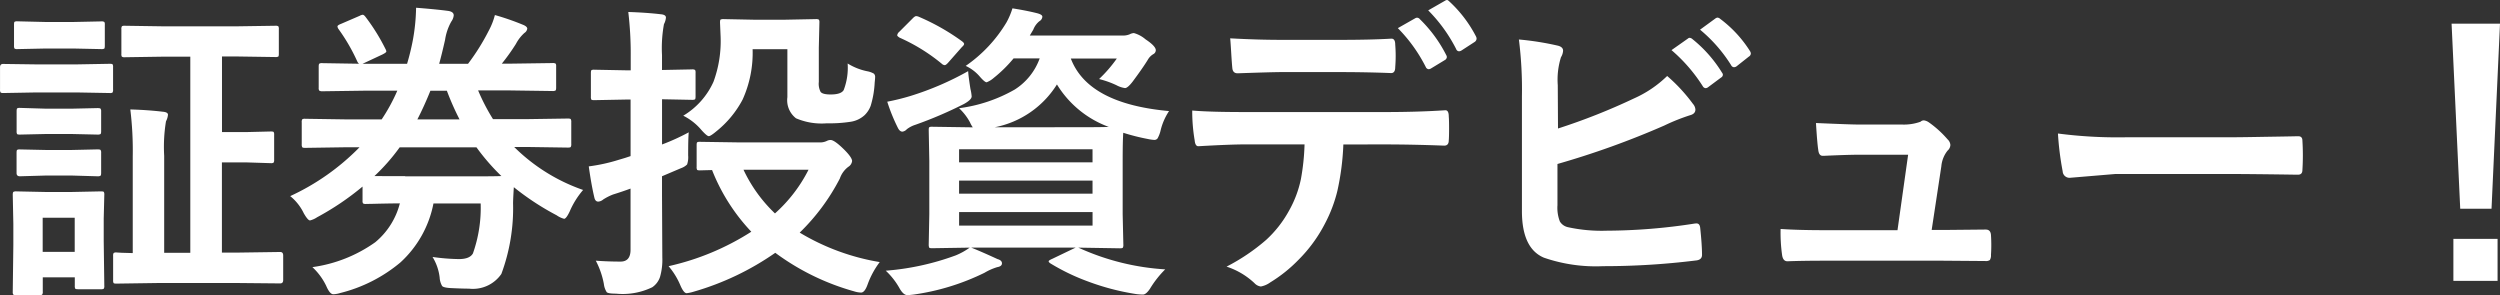 <svg xmlns="http://www.w3.org/2000/svg" width="88.439" height="10.441" viewBox="0 0 88.439 10.441"><rect x="0" y="0" width="88.439" height="10.441" fill="#333333" stroke="none"/><path d="M5.817 2.004l-1.4.021a.17.17 0 01-.107-.021.185.185 0 01-.016-.1v-.87a.17.17 0 01.021-.107.2.2 0 01.1-.016l1.4.021h2.519L9.741.911a.17.17 0 01.107.021.2.2 0 01.016.1v.87q0 .086-.021.1a.2.2 0 01-.1.016l-1.407-.021h-.483v2.675h.87l.859-.021q.086 0 .1.021a.185.185 0 01.016.1v.881a.175.175 0 01-.019.1.161.161 0 01-.1.019l-.859-.027h-.87v3.19h.6l1.461-.021q.107 0 .107.124v.87q0 .118-.107.118l-1.463-.014H5.574l-1.456.021q-.086 0-.1-.021a.185.185 0 01-.016-.1V9.05a.175.175 0 01.019-.1.161.161 0 01.1-.019l.183.011.392.011V5.532a11.966 11.966 0 00-.086-1.66q.607.016 1.155.081.177.016.177.107a.61.61 0 01-.07.231 5.55 5.55 0 00-.064 1.219v3.433h.924V2.004zM3.69 10.109a.17.17 0 01-.021.107.2.2 0 01-.1.016h-.8q-.091 0-.107-.021a.2.2 0 01-.016-.1v-.3H1.513v.5a.17.17 0 01-.023.114.2.2 0 01-.1.016h-.8a.2.2 0 01-.123-.021.2.2 0 01-.016-.1l.021-1.66v-.736L.451 6.893q0-.091.027-.107a.217.217 0 01.107-.016l1 .021h.972l1.01-.021q.091 0 .107.021a.2.2 0 01.016.1l-.021.843v.79zM2.643 7.703H1.51v1.208h1.133zM1.29 2.278h1.418l1.176-.021q.086 0 .1.021a.185.185 0 01.016.1v.784a.183.183 0 01-.021.113.168.168 0 01-.1.016L2.703 3.27H1.29l-1.182.021q-.075 0-.091-.027a.2.2 0 01-.016-.1V2.38q0-.118.107-.118zm.328-1.5h.967l.994-.021a.183.183 0 01.113.021.185.185 0 01.016.1v.736q0 .091-.021.107a.217.217 0 01-.107.016l-.994-.021h-.967l-1 .021a.17.17 0 01-.107-.021.2.2 0 01-.016-.1V.87q0-.086.021-.1a.2.2 0 01.1-.016zm.021 4.528h.881l.924-.021q.1 0 .113.021a.158.158 0 01.021.1v.714q0 .081-.027.1a.217.217 0 01-.107.016l-.924-.027h-.881l-.935.027q-.118 0-.118-.113v-.714q0-.091.021-.107a.185.185 0 01.1-.016zm0-1.461h.881l.924-.021q.1 0 .113.021a.158.158 0 01.021.1v.7q0 .086-.027.1a.217.217 0 01-.107.016L2.52 4.74h-.881l-.935.021q-.086 0-.1-.021a.185.185 0 01-.016-.1v-.7q0-.091.021-.107a.185.185 0 01.1-.016zm8.624 3.094a8.274 8.274 0 002.455-1.729h-.521l-1.407.021q-.086 0-.1-.027a.2.2 0 01-.016-.1v-.773a.183.183 0 01.021-.113.185.185 0 01.1-.016l1.407.021h1.3a6.365 6.365 0 00.553-1.015H12.89l-1.493.021a.17.17 0 01-.107-.028.185.185 0 01-.016-.1V2.35q0-.086.027-.1a.168.168 0 01.1-.016l1.3.021a.239.239 0 01-.059-.075 6.543 6.543 0 00-.661-1.144.207.207 0 01-.043-.1q0-.043.124-.091l.661-.285a.291.291 0 01.107-.038q.043 0 .1.075a6.977 6.977 0 01.71 1.143.206.206 0 01.027.081q0 .038-.14.107l-.7.328h1.574q.124-.419.2-.816a6.852 6.852 0 00.118-1.166q.7.054 1.144.113.188.032.188.156a.444.444 0 01-.086.22 1.888 1.888 0 00-.22.645q-.113.5-.209.849h1.021a7.715 7.715 0 00.73-1.166 2.44 2.44 0 00.22-.559 9.023 9.023 0 01.978.338q.167.064.167.145a.215.215 0 01-.1.15 1.39 1.39 0 00-.3.387 7.174 7.174 0 01-.5.7h.306l1.482-.021a.2.2 0 01.118.021.185.185 0 01.016.1v.752q0 .086-.027.1a.217.217 0 01-.107.016l-1.482-.021h-1.144a7.022 7.022 0 00.526 1.015h1.235l1.418-.021q.086 0 .1.027a.2.2 0 01.016.1v.773a.19.19 0 01-.019.107q-.019.021-.1.021L18.672 5.2h-.482a6.479 6.479 0 002.438 1.52 2.93 2.93 0 00-.473.757q-.124.263-.2.263a.831.831 0 01-.263-.124 9.324 9.324 0 01-1.515-.994q-.027.44-.027.569a6.683 6.683 0 01-.414 2.5 1.222 1.222 0 01-1.146.52q-.242 0-.661-.021-.247-.016-.29-.075a.677.677 0 01-.086-.3 1.771 1.771 0 00-.252-.725 7.129 7.129 0 00.935.075q.381 0 .494-.2a4.831 4.831 0 00.274-1.767h-1.67a3.8 3.8 0 01-1.173 2.089 5.308 5.308 0 01-2.127 1.079.93.93 0 01-.244.043q-.124 0-.252-.3a2.217 2.217 0 00-.487-.659 5.009 5.009 0 002.224-.881 2.626 2.626 0 00.87-1.375q-.516.005-.918.016l-.279.005a.17.17 0 01-.107-.021.185.185 0 01-.016-.1V6.6a9.606 9.606 0 01-1.606 1.085.788.788 0 01-.252.113q-.075 0-.22-.252a1.751 1.751 0 00-.485-.612zm4.071-.7h2.356q.838 0 1.047-.011a7.619 7.619 0 01-.881-1.015h-2.718a6.986 6.986 0 01-.892 1.015q.217.003 1.087.003zm1.472-3.029h-.58q-.226.559-.462 1.015h1.493a9.437 9.437 0 01-.452-1.024zm15.315 6.061a3 3 0 00-.43.795q-.101.284-.231.284a.883.883 0 01-.242-.043 8.539 8.539 0 01-2.792-1.364 9.758 9.758 0 01-2.885 1.375 1.362 1.362 0 01-.251.054q-.1 0-.22-.274a2.568 2.568 0 00-.419-.682 9.076 9.076 0 002.927-1.219 6.77 6.77 0 01-1.388-2.181l-.43.011q-.086 0-.1-.021a.185.185 0 01-.016-.1v-.773q0-.086.021-.1a.185.185 0 01.1-.016l1.4.021h2.825a.544.544 0 00.263-.054.286.286 0 01.129-.032q.129 0 .44.3t.322.44a.277.277 0 01-.134.209.874.874 0 00-.3.414 7.38 7.38 0 01-1.42 1.914 8.019 8.019 0 002.831 1.042zm-2.519-3.266h-2.3a5.155 5.155 0 001.113 1.545 5.231 5.231 0 001.187-1.545zm-7.525 3.217q.424.032.875.032.354 0 .354-.419V6.671q-.29.107-.618.209a1.88 1.88 0 00-.349.177.3.3 0 01-.177.075q-.1 0-.134-.134-.107-.446-.2-1.112a6.174 6.174 0 001.071-.236l.215-.064.193-.064v-2h-.188l-1.1.021q-.086 0-.1-.021a.2.2 0 01-.016-.1v-.833q0-.091.021-.107a.185.185 0 01.1-.016l1.1.021h.188v-.5a12.549 12.549 0 00-.086-1.563q.65.021 1.155.081.177.016.177.118a.61.61 0 01-.07.231 4.724 4.724 0 00-.069 1.096v.526l1.058-.021a.183.183 0 01.113.021.2.2 0 01.016.1v.833q0 .091-.021.107a.237.237 0 01-.107.016l-1.058-.021v1.6a7.588 7.588 0 00.945-.43q-.021.2-.021.816a.791.791 0 01-.038.322.585.585 0 01-.216.131l-.671.285v.65l.011 2.218a2.206 2.206 0 01-.081.693.712.712 0 01-.274.365 2.4 2.4 0 01-1.285.227q-.279 0-.328-.054a.688.688 0 01-.1-.29 2.916 2.916 0 00-.285-.822zm3.094-5.129a2.677 2.677 0 001.069-1.2 4.165 4.165 0 00.252-1.6l-.021-.494q0-.091.021-.107a.254.254 0 01.113-.016l1.042.021h1.143l1.063-.021a.2.2 0 01.118.021.2.2 0 01.016.1l-.021.892v1.208a.619.619 0 00.064.354q.07.091.354.091.371 0 .462-.156a2.2 2.2 0 00.14-.94 2.114 2.114 0 00.714.279.712.712 0 01.215.081.164.164 0 01.043.129q0 .043-.016.193a3.344 3.344 0 01-.14.811.88.88 0 01-.22.338.938.938 0 01-.494.231 4.809 4.809 0 01-.838.054 2.3 2.3 0 01-1.09-.177.808.808 0 01-.306-.747V1.74h-1.23a4 4 0 01-.354 1.783 3.576 3.576 0 01-.934 1.127q-.2.167-.263.167t-.252-.209a2.043 2.043 0 00-.65-.515zm14.049 4.7a8.632 8.632 0 003 .736 3.533 3.533 0 00-.537.682q-.14.209-.252.209a1.891 1.891 0 01-.262-.021 8.56 8.56 0 01-1.679-.441 7.459 7.459 0 01-1.329-.639q-.064-.043-.064-.075t.124-.086l.833-.4h-3.7q.354.14.935.408.156.043.156.15t-.167.134a2.03 2.03 0 00-.451.2 8.3 8.3 0 01-2.505.77q-.172.021-.22.021-.14 0-.274-.231a2.554 2.554 0 00-.494-.634 9.211 9.211 0 002.476-.542 2.406 2.406 0 00.494-.274l-1.332.021q-.086 0-.1-.021a.254.254 0 01-.018-.11l.021-1.08V5.69l-.021-1.09q0-.086.021-.1a.185.185 0 01.1-.016l1.439.021a.915.915 0 01-.1-.177 1.925 1.925 0 00-.387-.5 5.341 5.341 0 001.971-.661 2.177 2.177 0 00.881-1.1h-.924a4.721 4.721 0 01-.7.688.844.844 0 01-.252.156q-.07 0-.258-.22a1.47 1.47 0 00-.483-.36A4.947 4.947 0 0035.607.789a2.6 2.6 0 00.209-.494q.51.081.87.172.188.048.188.124a.194.194 0 01-.1.156.7.7 0 00-.22.3l-.124.209h3.26a.605.605 0 00.274-.043.346.346 0 01.15-.043 1.068 1.068 0 01.408.22q.365.242.365.387a.159.159 0 01-.091.14.543.543 0 00-.193.2q-.177.29-.542.779-.172.22-.263.22a.909.909 0 01-.3-.1 3.283 3.283 0 00-.618-.22 4.757 4.757 0 00.628-.725h-1.627q.607 1.6 3.475 1.858a2.144 2.144 0 00-.306.714 1.073 1.073 0 01-.1.252.14.14 0 01-.124.054 1.486 1.486 0 01-.22-.032 7.385 7.385 0 01-.87-.22q-.021.285-.021 1v1.88l.024 1.073a.2.2 0 01-.019.113q-.019.021-.1.021l-1.476-.024zm-.118-4.292q.875 0 1.123-.011a3.6 3.6 0 01-1.835-1.503 3.353 3.353 0 01-2.2 1.515zm.548 3.48v-.478h-4.721v.478zM33.928 6.85h4.721v-.462h-4.721zm4.721-1.57h-4.721v.462h4.721zm-4.4-2.761q.011.183.081.628a1.6 1.6 0 01.043.263q0 .118-.274.269a14.357 14.357 0 01-1.719.736.983.983 0 00-.3.156.254.254 0 01-.156.086q-.091 0-.156-.124a6.337 6.337 0 01-.381-.935 8.183 8.183 0 00.811-.2 10.441 10.441 0 002.047-.879zM32.51.596a7.837 7.837 0 011.515.859q.081.059.081.1t-.081.113l-.473.537q-.086.1-.134.1a.172.172 0 01-.1-.048 6.423 6.423 0 00-1.493-.924q-.086-.054-.086-.086a.205.205 0 01.075-.124l.462-.462q.086-.091.134-.091a.284.284 0 01.1.026zm16.938.4l.623-.354a.134.134 0 01.059-.016.134.134 0 01.1.054 4.788 4.788 0 01.932 1.27.142.142 0 01.021.07.133.133 0 01-.075.107l-.494.3a.173.173 0 01-.075.021.122.122 0 01-.1-.075 5.438 5.438 0 00-.991-1.379zm1.074-.628l.6-.344A.139.139 0 0151.19 0q.03 0 .089.059a4.462 4.462 0 01.935 1.23.181.181 0 01.021.081.149.149 0 01-.075.118l-.462.3a.182.182 0 01-.086.027.115.115 0 01-.1-.081 5.4 5.4 0 00-.99-1.369zm-7 .988q.961.054 1.826.054h2.022q1.133 0 1.853-.043.134 0 .134.209.016.2.016.4t-.016.4q0 .209-.145.209-.876-.035-1.842-.035h-2.025q-.333 0-1.563.043-.172 0-.188-.188-.016-.15-.038-.516t-.037-.539zm4 3.754a9.113 9.113 0 01-.211 1.64 4.98 4.98 0 01-.441 1.162 5.119 5.119 0 01-.934 1.278 5.073 5.073 0 01-1 .8.82.82 0 01-.333.145.368.368 0 01-.225-.118 2.614 2.614 0 00-.988-.585 7.007 7.007 0 001.4-.945 3.991 3.991 0 00.8-1.016 3.882 3.882 0 00.43-1.133 7.962 7.962 0 00.129-1.23h-2.093q-.526 0-1.649.064-.124.016-.145-.209a6.084 6.084 0 01-.086-1.053q.618.054 1.869.054h4.945q1.176 0 2.143-.064.118 0 .118.22.011.113.011.422t-.011.422q0 .188-.161.188-1.144-.043-2.089-.043zm7.593-.564a22.1 22.1 0 002.686-1.063 4.018 4.018 0 001.176-.795 5.929 5.929 0 01.913.988.329.329 0 01.086.2q0 .15-.188.2a7.025 7.025 0 00-.913.365 29.98 29.98 0 01-3.779 1.36v1.461a1.339 1.339 0 00.086.575.448.448 0 00.285.2 5.616 5.616 0 001.38.124 20.565 20.565 0 003.1-.252.5.5 0 01.07-.005q.113 0 .129.161.064.612.064.951 0 .183-.231.2a26.482 26.482 0 01-3.266.2 5.627 5.627 0 01-2.095-.3q-.779-.328-.779-1.649V3.411a14.06 14.06 0 00-.107-2.014 10.192 10.192 0 011.386.22q.177.048.177.177a.493.493 0 01-.075.231 2.662 2.662 0 00-.113.988zm4.015-2.773l.58-.408a.1.1 0 01.064-.027.174.174 0 01.1.048 4.607 4.607 0 011.042 1.182.133.133 0 01.032.075.119.119 0 01-.064.1l-.462.344a.161.161 0 01-.086.032.131.131 0 01-.1-.07 5.672 5.672 0 00-1.106-1.276zm1.01-.723l.548-.4a.144.144 0 01.07-.027.172.172 0 01.1.048 4.257 4.257 0 011.047 1.133.187.187 0 01.032.091.134.134 0 01-.07.107l-.435.344a.166.166 0 01-.091.032.119.119 0 01-.1-.07A5.2 5.2 0 0060.14 1.05zm8.194 7.084h.521l1.335-.013h.059q.172 0 .183.2.011.167.011.349t-.011.344a.318.318 0 01-.04.185.252.252 0 01-.164.035l-1.529-.012h-4.05q-.881 0-1.418.021-.156 0-.188-.22a5.633 5.633 0 01-.053-.923q.628.043 1.584.043h2.551l.376-2.669h-1.772q-.354 0-1.208.038h-.043q-.134 0-.156-.209-.038-.242-.081-.951 1.23.054 1.531.054h1.518a1.737 1.737 0 00.65-.1.173.173 0 01.118-.048.4.4 0 01.167.064 3.616 3.616 0 01.671.607.3.3 0 01.1.2.283.283 0 01-.1.2 1.033 1.033 0 00-.22.553zm4.467-3.411a16.242 16.242 0 002.374.134h3.545q.521 0 1.343-.016 1.047-.016 1.187-.021h.054q.145 0 .145.156.016.252.016.521t-.016.516q0 .167-.156.167h-.043q-1.65-.025-2.46-.025h-3.954l-1.616.135a.242.242 0 01-.252-.231 10.46 10.46 0 01-.167-1.338zM88.439.838l-.3 6.547h-1.107L86.726.838zM86.79 8.45h1.563v1.487H86.79z" fill="#fff"/></svg>